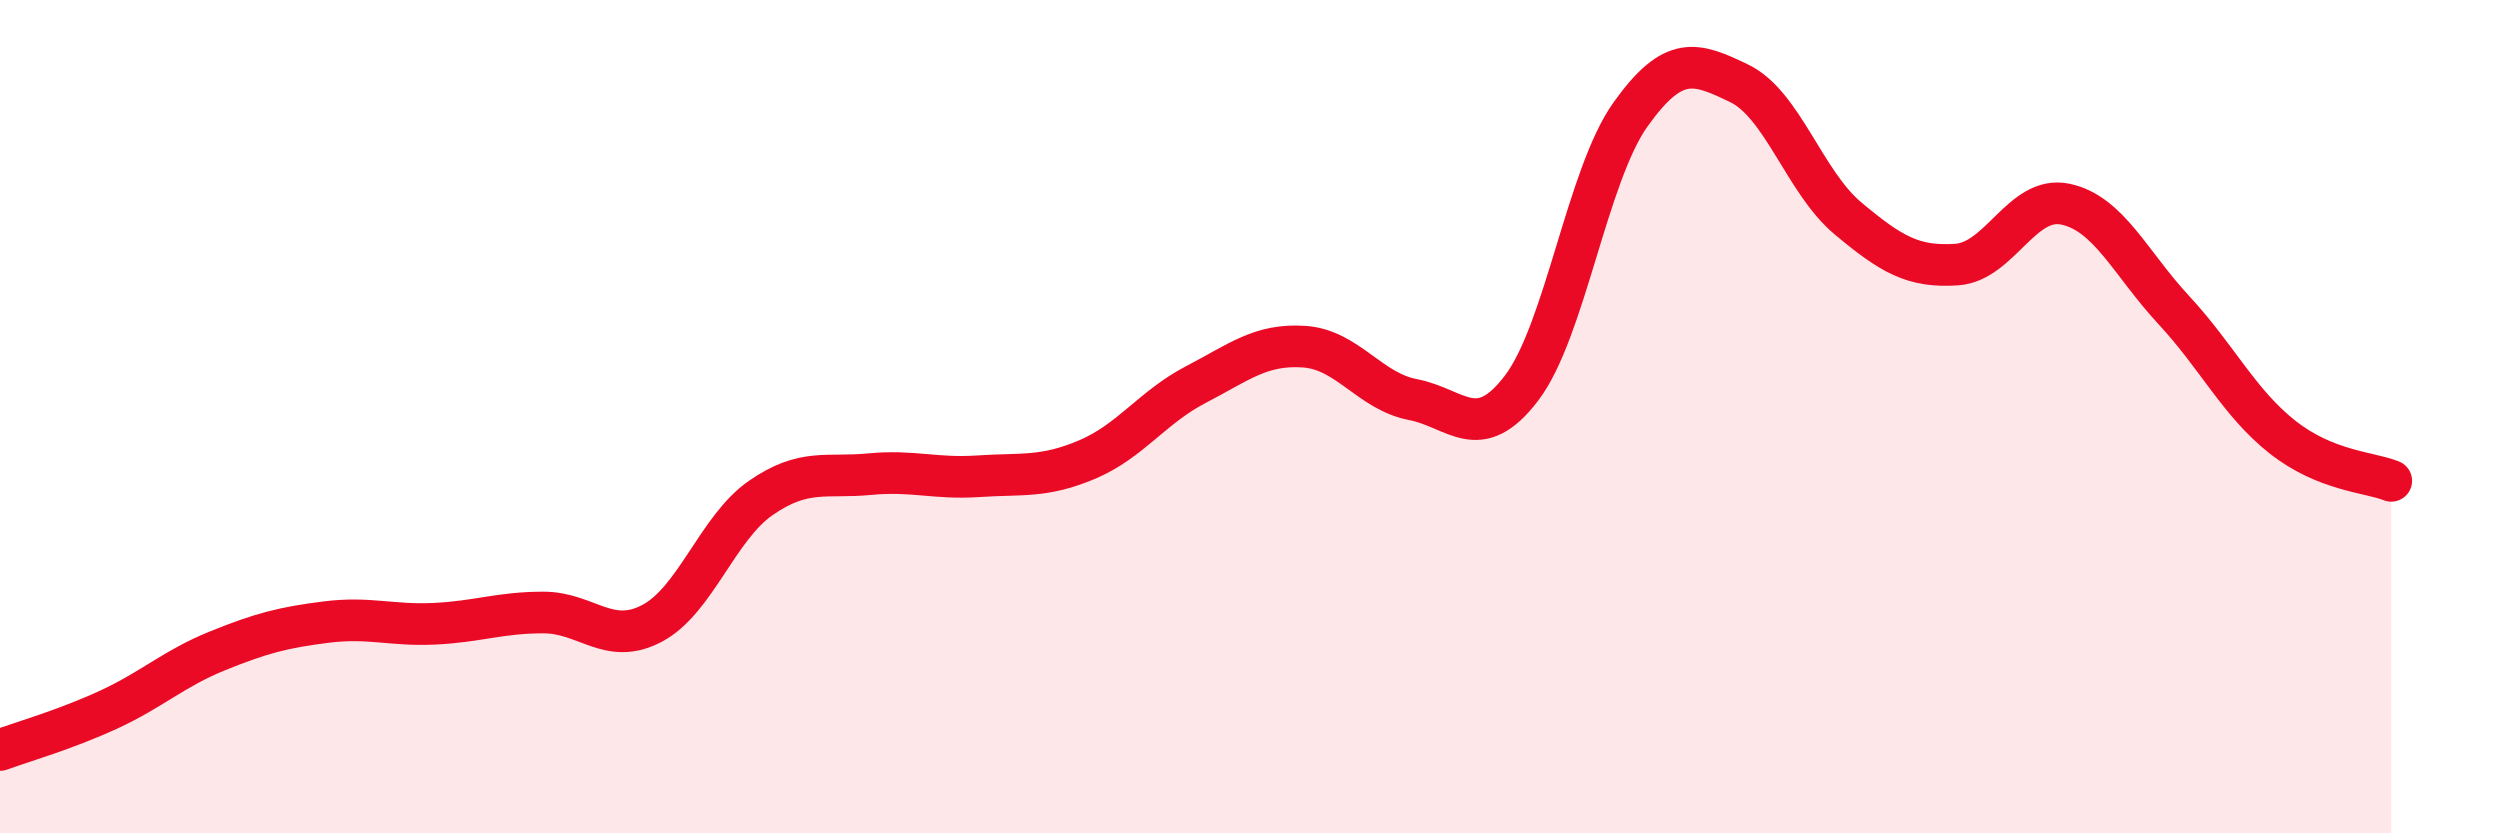 
    <svg width="60" height="20" viewBox="0 0 60 20" xmlns="http://www.w3.org/2000/svg">
      <path
        d="M 0,18 C 0.52,17.81 1.57,17.51 2.61,17.03 C 3.65,16.55 4.18,16.04 5.22,15.62 C 6.26,15.2 6.79,15.06 7.83,14.93 C 8.87,14.8 9.39,15.02 10.43,14.97 C 11.47,14.92 12,14.7 13.04,14.7 C 14.08,14.7 14.61,15.51 15.65,14.96 C 16.69,14.41 17.22,12.67 18.26,11.95 C 19.3,11.23 19.83,11.48 20.87,11.38 C 21.91,11.28 22.44,11.5 23.48,11.43 C 24.52,11.36 25.05,11.47 26.09,11.03 C 27.13,10.59 27.66,9.77 28.7,9.23 C 29.74,8.69 30.26,8.25 31.3,8.32 C 32.34,8.39 32.87,9.39 33.91,9.59 C 34.95,9.79 35.48,10.68 36.52,9.31 C 37.56,7.94 38.09,4.21 39.13,2.75 C 40.17,1.29 40.7,1.5 41.74,2 C 42.78,2.5 43.31,4.37 44.35,5.24 C 45.39,6.11 45.92,6.42 46.96,6.35 C 48,6.28 48.53,4.68 49.57,4.9 C 50.61,5.12 51.13,6.32 52.17,7.44 C 53.21,8.56 53.74,9.67 54.78,10.49 C 55.82,11.31 56.87,11.33 57.39,11.54L57.39 20L0 20Z"
        fill="#EB0A25"
        opacity="0.1"
        stroke-linecap="round"
        stroke-linejoin="round"
      />
      <path
        d="M 0,18 C 0.52,17.81 1.57,17.51 2.61,17.03 C 3.65,16.55 4.18,16.04 5.22,15.62 C 6.26,15.2 6.79,15.06 7.83,14.93 C 8.87,14.8 9.39,15.02 10.43,14.97 C 11.47,14.92 12,14.7 13.04,14.7 C 14.08,14.7 14.61,15.51 15.65,14.96 C 16.69,14.41 17.22,12.67 18.26,11.95 C 19.3,11.23 19.83,11.48 20.87,11.38 C 21.91,11.28 22.44,11.5 23.48,11.43 C 24.52,11.36 25.05,11.47 26.09,11.03 C 27.13,10.59 27.66,9.77 28.7,9.23 C 29.74,8.69 30.26,8.25 31.3,8.32 C 32.34,8.39 32.87,9.39 33.91,9.59 C 34.95,9.79 35.48,10.68 36.52,9.31 C 37.56,7.94 38.09,4.21 39.13,2.75 C 40.17,1.29 40.7,1.5 41.74,2 C 42.78,2.5 43.31,4.37 44.35,5.24 C 45.39,6.11 45.92,6.42 46.96,6.35 C 48,6.28 48.53,4.68 49.57,4.9 C 50.61,5.12 51.13,6.32 52.17,7.44 C 53.21,8.56 53.74,9.67 54.78,10.49 C 55.82,11.31 56.87,11.33 57.39,11.54"
        stroke="#EB0A25"
        stroke-width="1"
        fill="none"
        stroke-linecap="round"
        stroke-linejoin="round"
      />
    </svg>
  